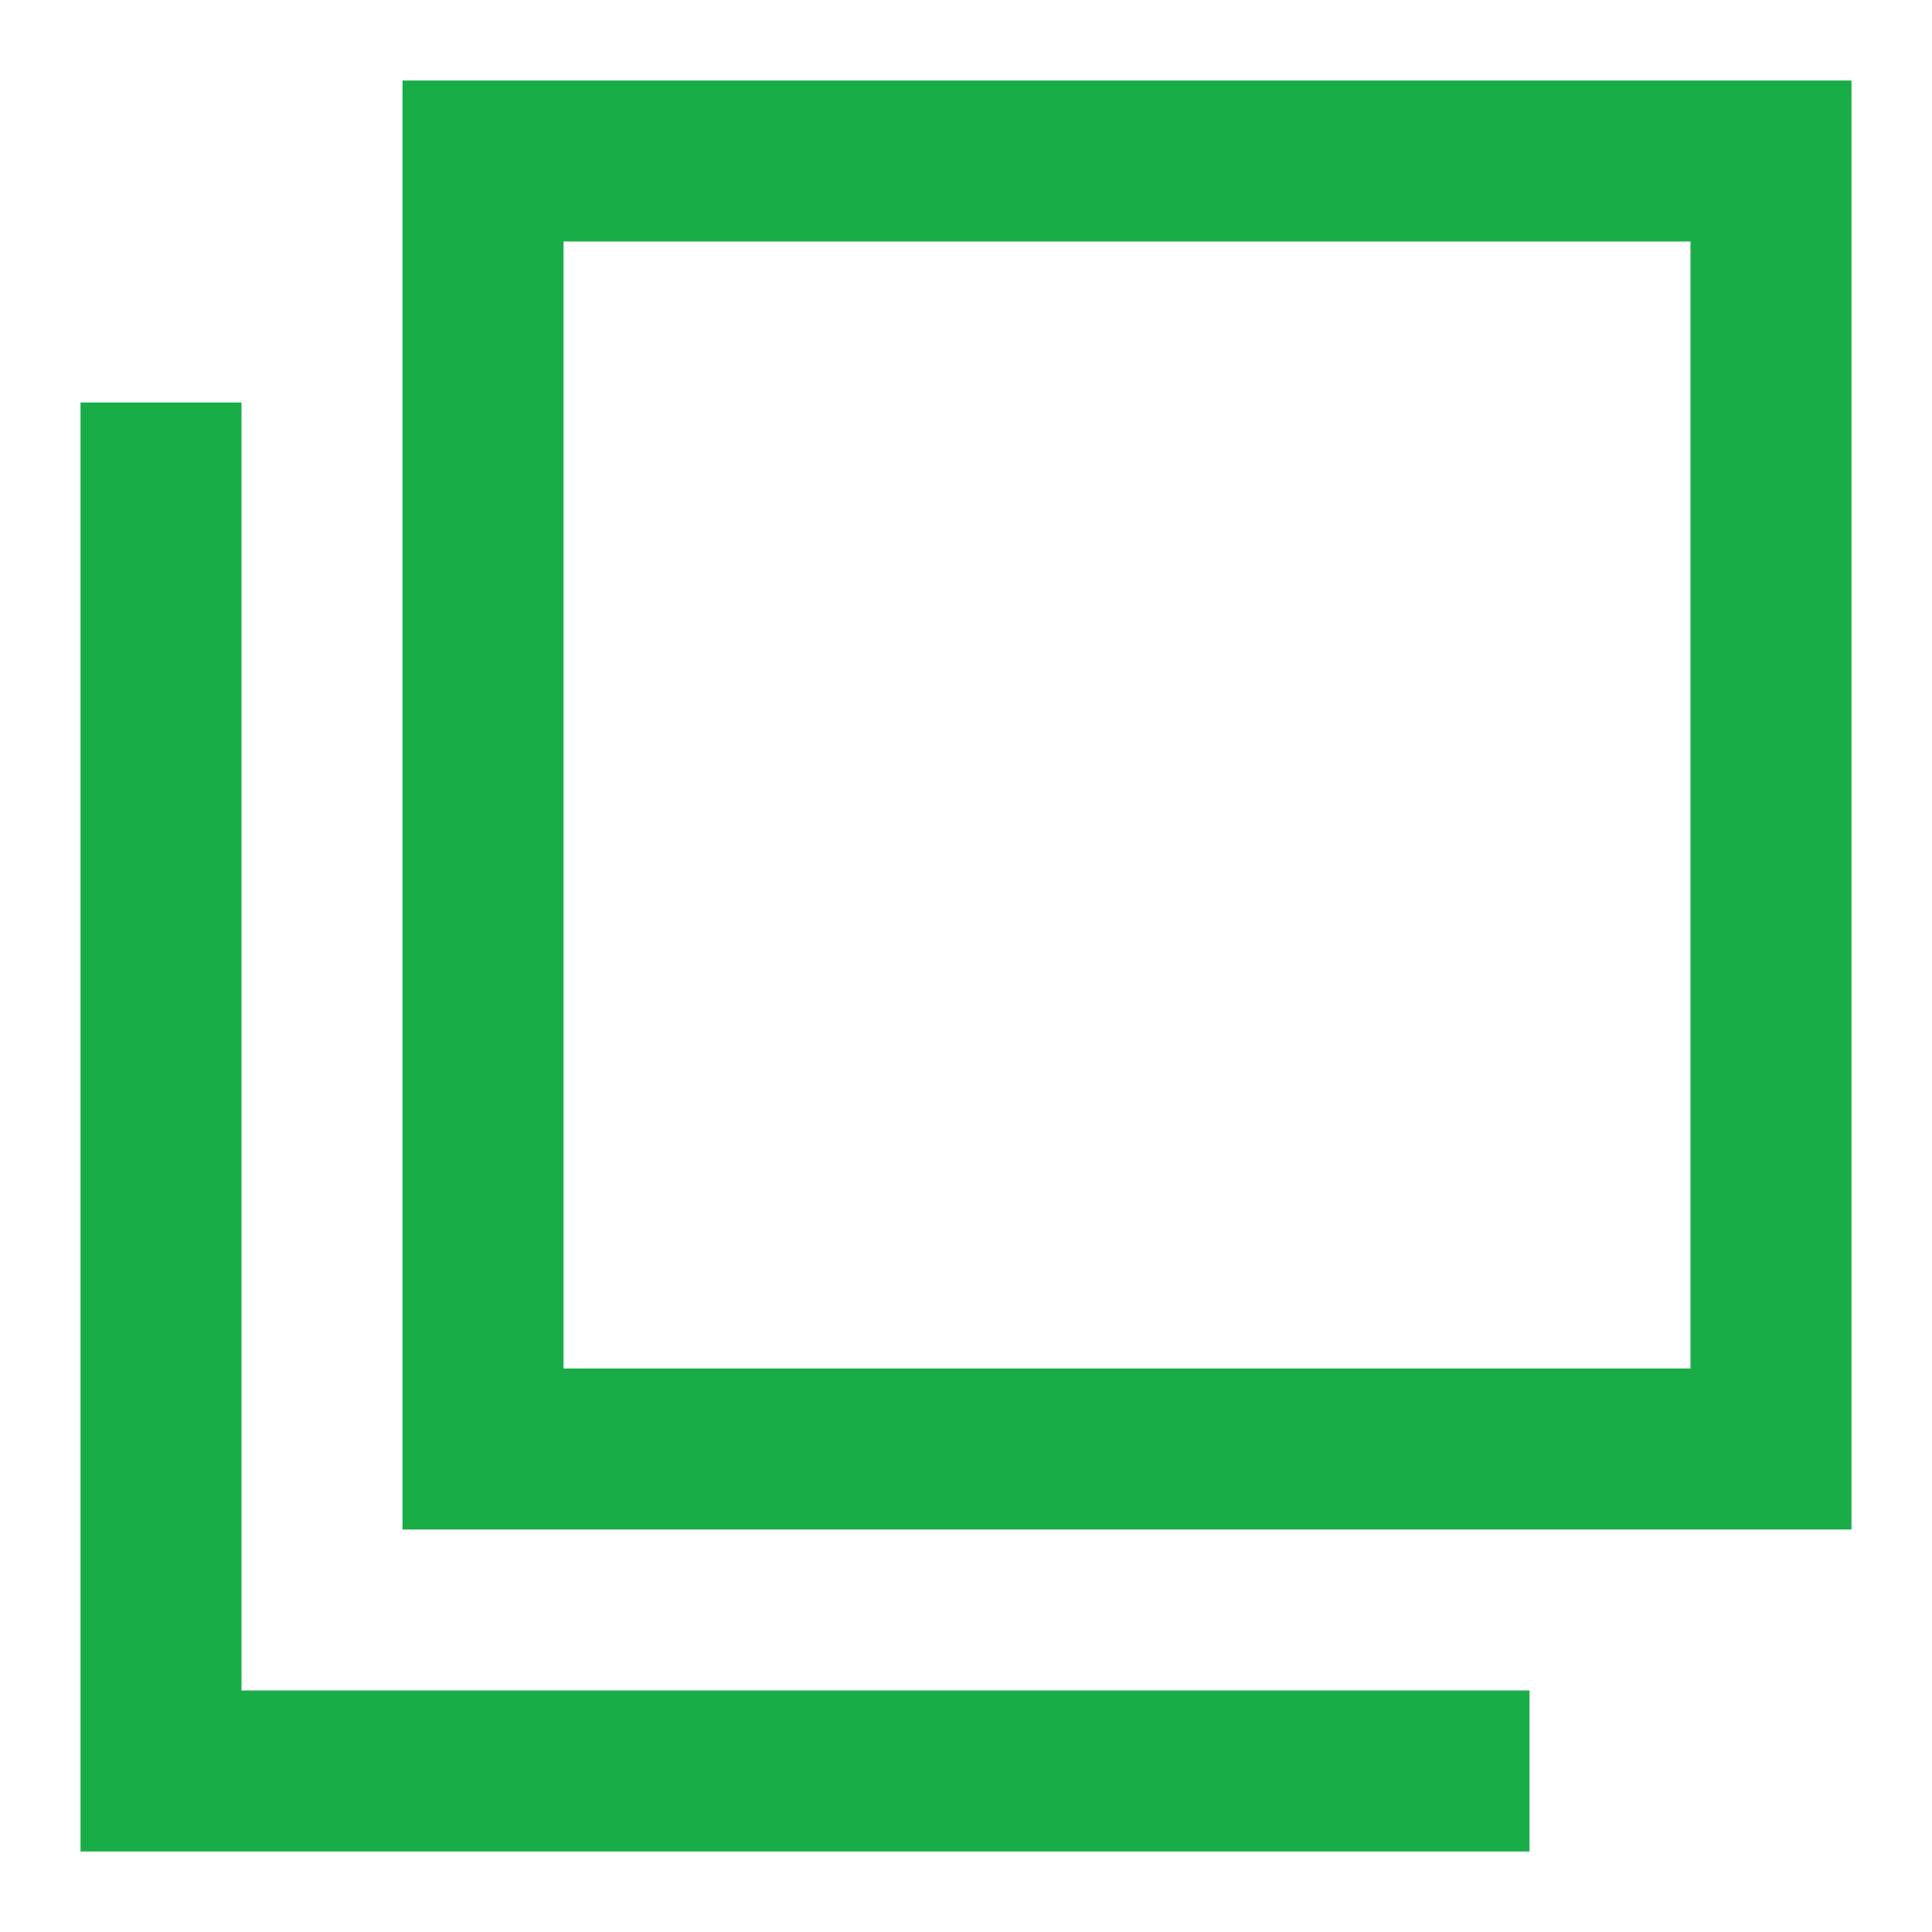 <svg width="40" height="40" viewBox="0 0 40 40" fill="none" xmlns="http://www.w3.org/2000/svg">
<g clip-path="url(#clip0_844_5557)">
<path d="M5 8.333H1.667V38.333H31.667V35H5V8.333ZM38.333 1.667H8.333V31.667H38.333V1.667ZM35 28.333H11.667V5H35V28.333Z" fill="#19AD47"/>
</g>
<defs>
<clipPath id="clip0_844_5557">
<rect width="40" height="40" fill="white"/>
</clipPath>
</defs>
</svg>

